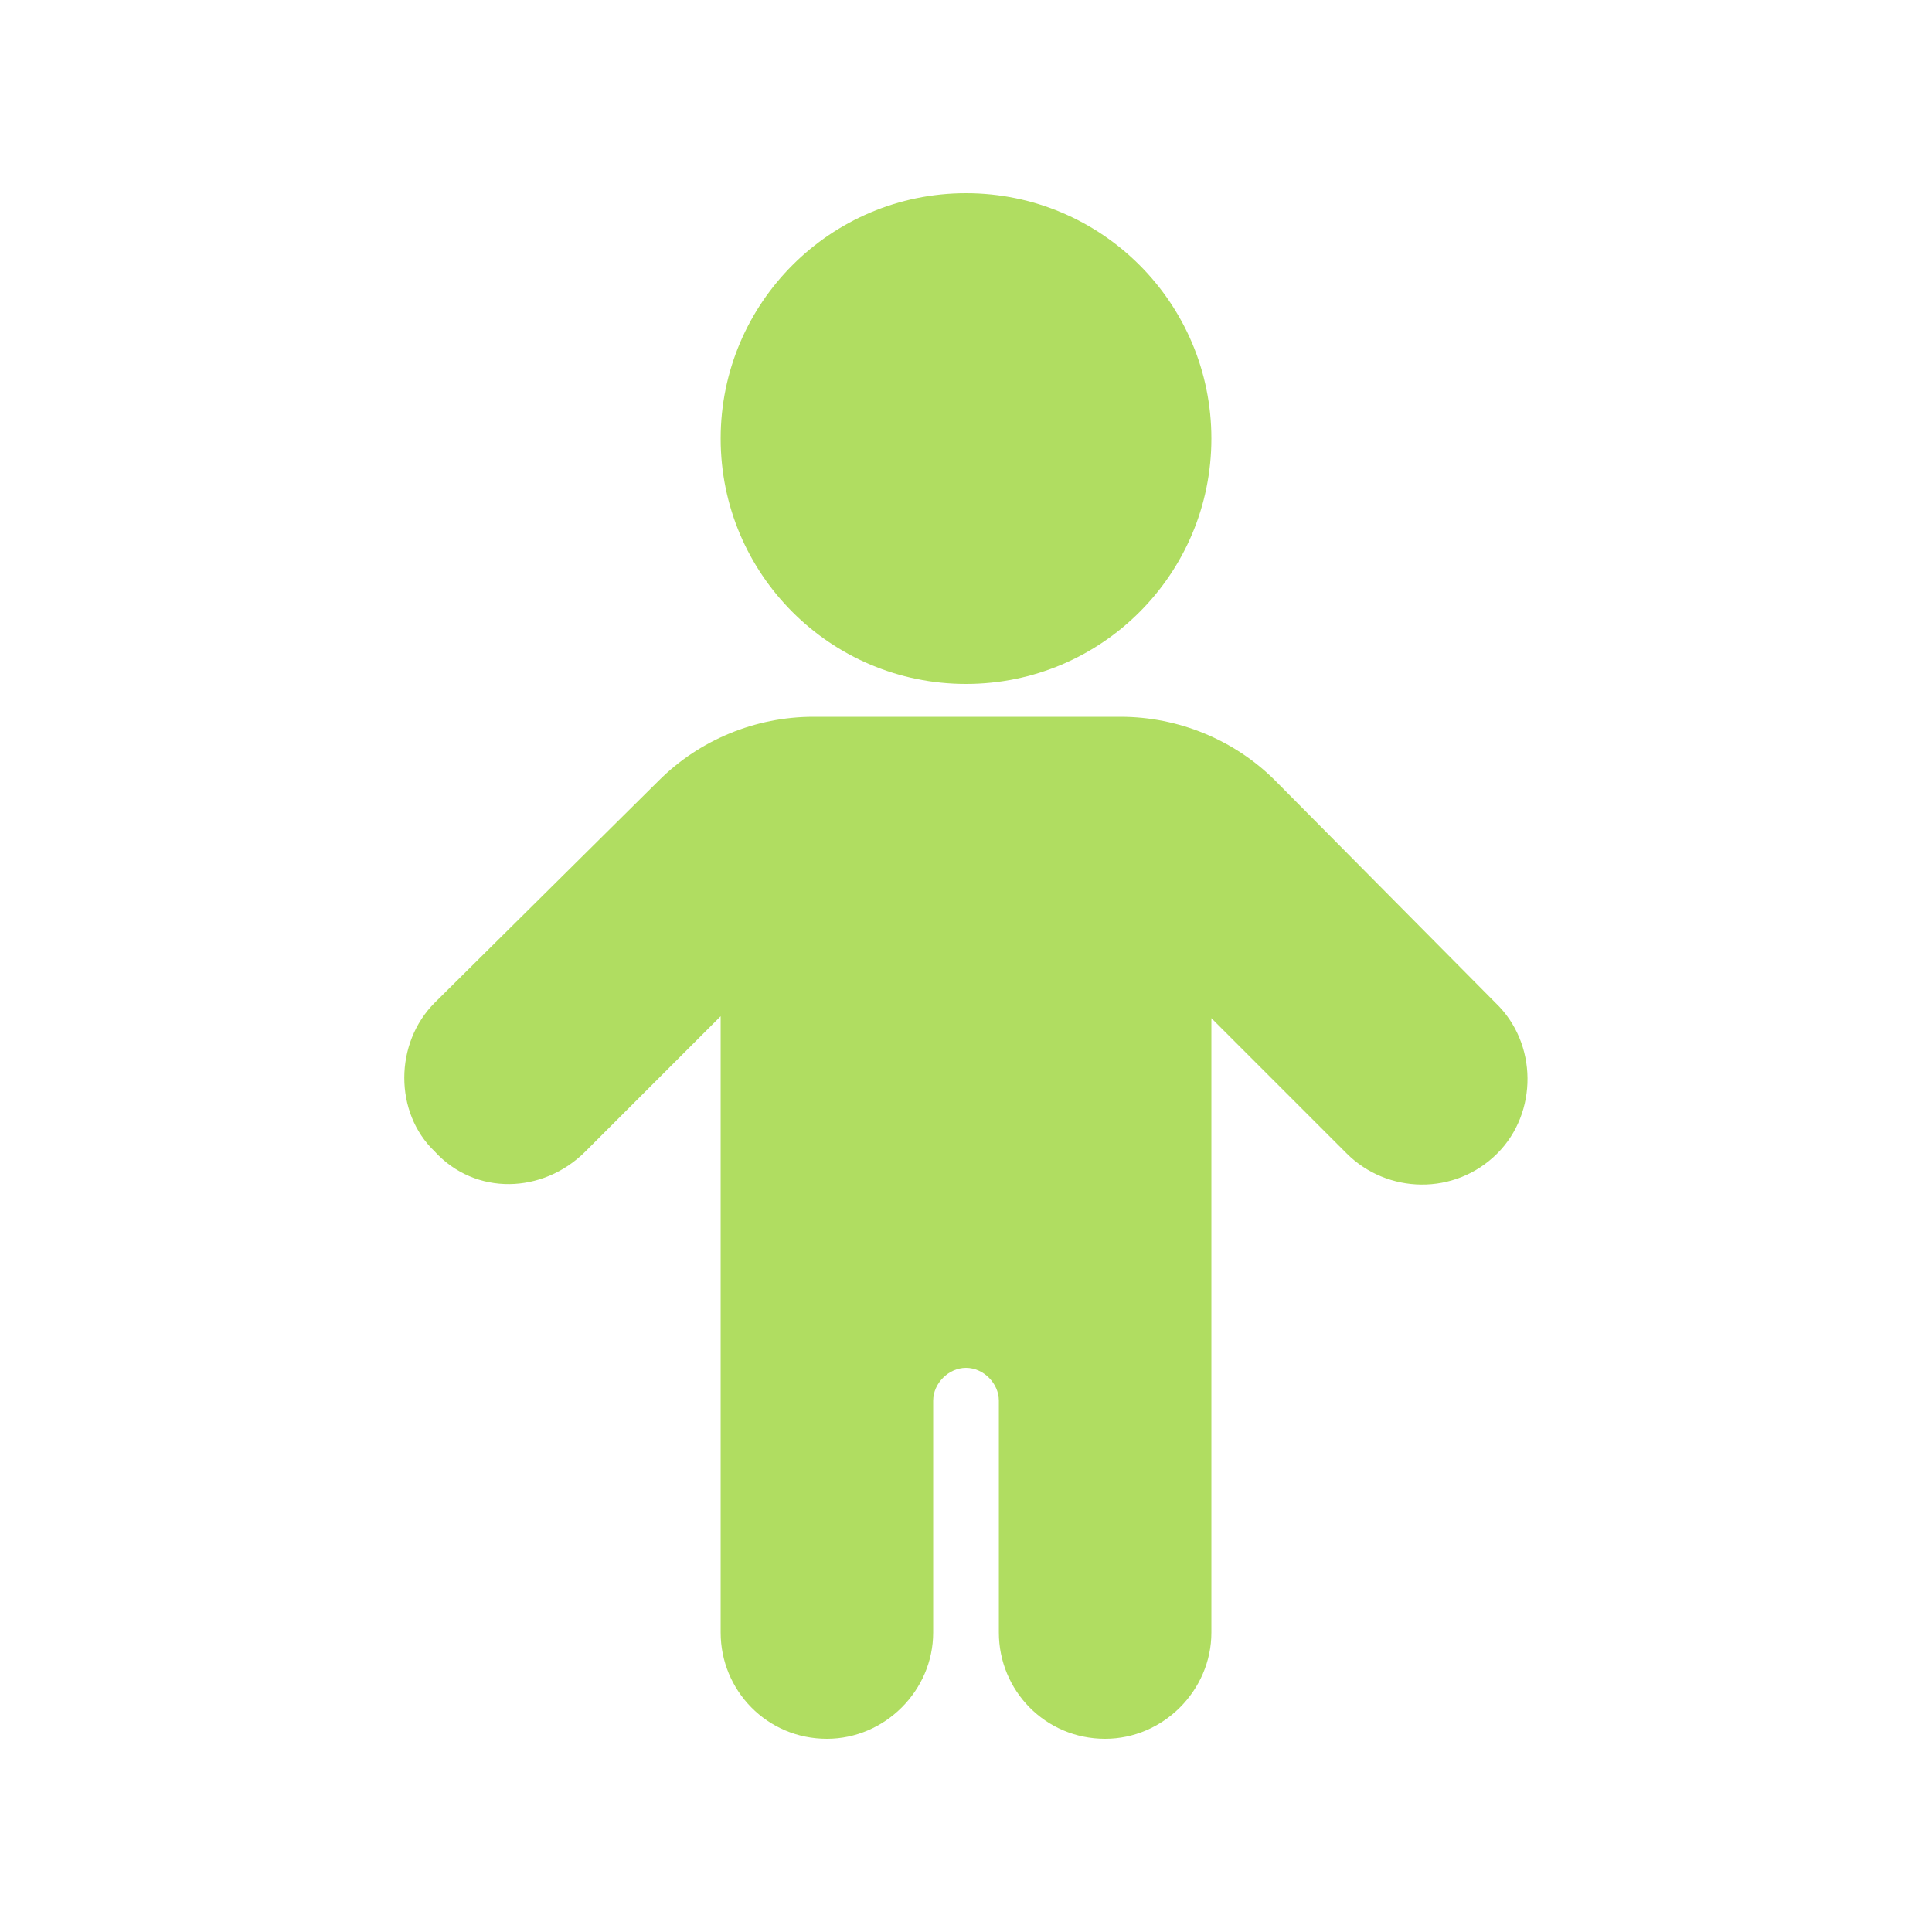 <?xml version="1.0" encoding="UTF-8"?> <svg xmlns="http://www.w3.org/2000/svg" width="100" height="100" viewBox="0 0 100 100" fill="none"> <path d="M50.001 35.4C57.015 35.4 62.701 29.714 62.701 22.7C62.701 15.686 57.015 10 50.001 10C42.987 10 37.301 15.686 37.301 22.7C37.301 29.714 42.987 35.4 50.001 35.4Z" fill="#B0DD61"></path> <path d="M77.401 51.9L66.001 40.4C63.901 38.3 61.001 37.1 58.001 37.1H42.101C39.101 37.1 36.201 38.3 34.101 40.4L22.501 51.9C20.401 54 20.401 57.6 22.501 59.6C24.601 61.9 28.101 61.8 30.301 59.6L37.301 52.6V84.5C37.301 87.5 39.701 90 42.801 90C45.801 90 48.301 87.5 48.301 84.5V72.5C48.301 71.6 49.101 70.8 50.001 70.8C50.901 70.8 51.701 71.6 51.701 72.5V84.5C51.701 87.5 54.101 90 57.201 90C60.201 90 62.701 87.5 62.701 84.5V52.7L69.701 59.7C71.801 61.8 75.301 61.9 77.501 59.7C79.601 57.6 79.601 54 77.401 51.9Z" fill="#B0DD61"></path> </svg> 